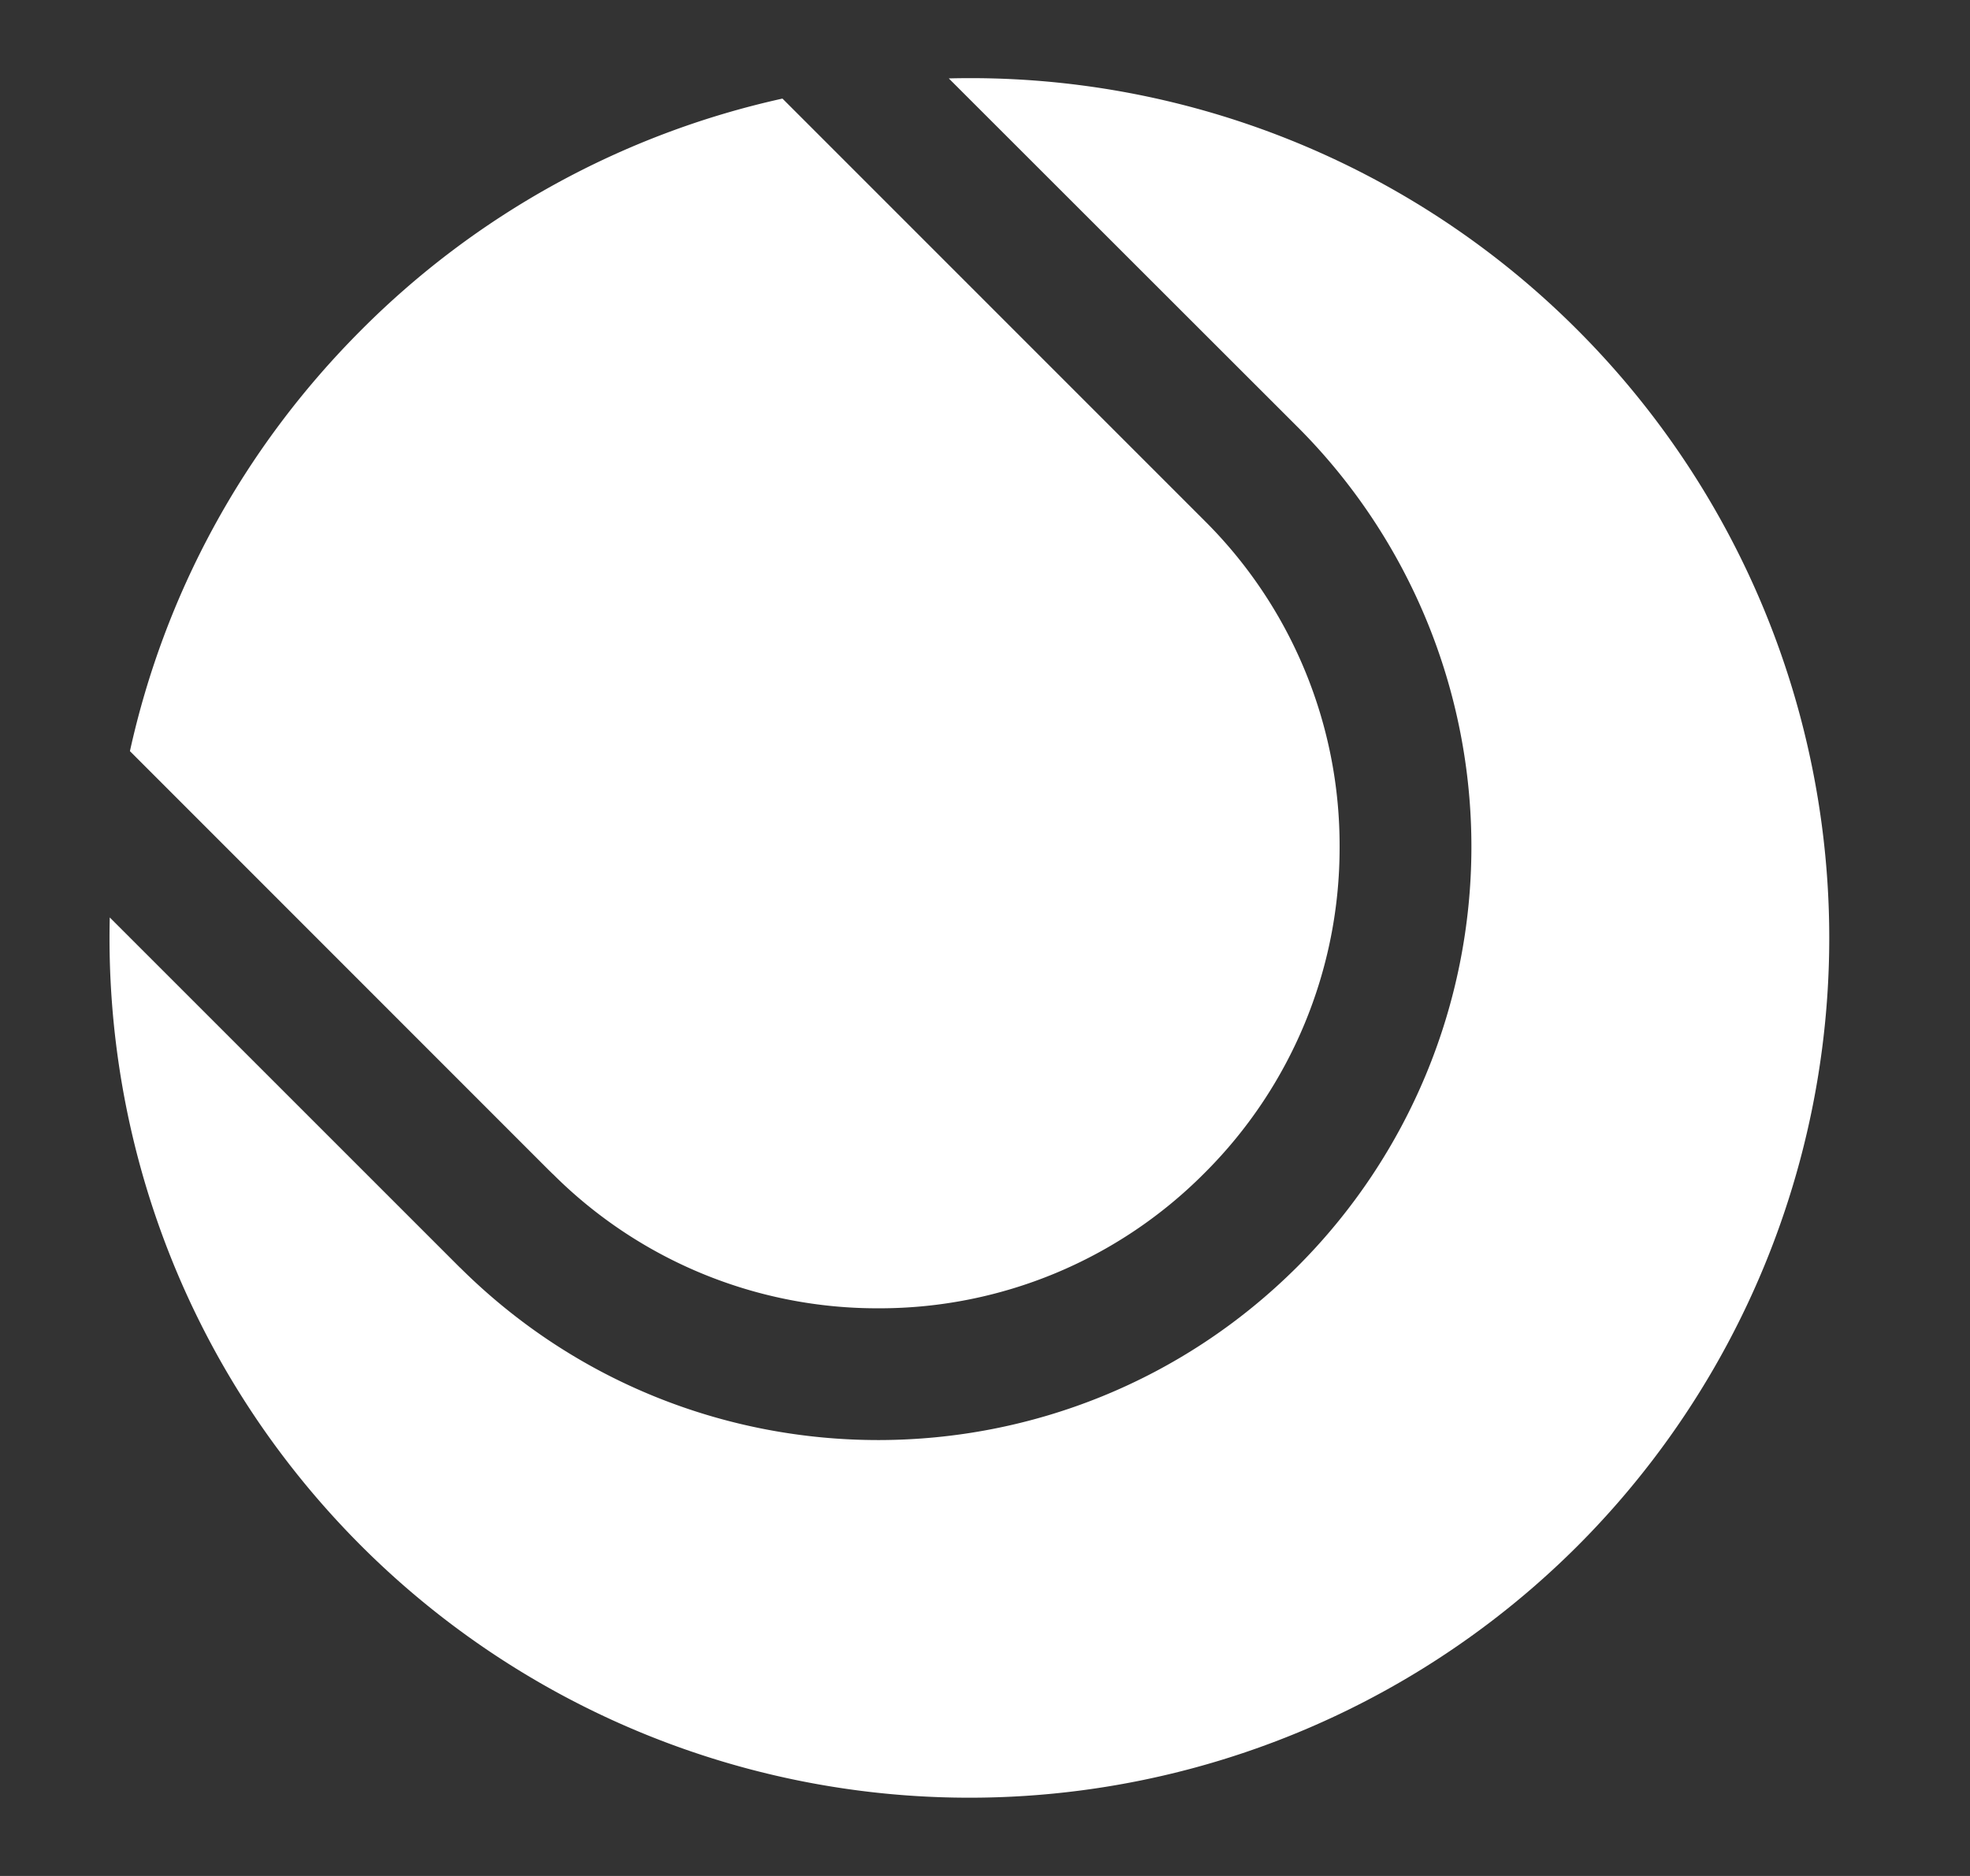 <svg xmlns="http://www.w3.org/2000/svg" viewBox="0 0 21 20"><rect x="0" y="0" width="21" height="20" fill="#333333" stroke="none"/><g clip-path="url(#A)" fill="#fff"><path d="M16.816 3.518A9.14 9.14 0 0 0 10.114.836L13.85 4.57a6.33 6.33 0 0 1-.016 8.93c-2.465 2.465-6.459 2.471-8.93.014v.001L1.17 9.781c-.057 2.418.837 4.856 2.682 6.701a9.17 9.17 0 0 0 12.964 0 9.17 9.17 0 0 0 0-12.964zm-10.921 9a4.89 4.89 0 0 0 3.474 1.43 4.88 4.88 0 0 0 3.47-1.441 4.89 4.89 0 0 0 1.441-3.471 4.88 4.88 0 0 0-1.429-3.474l-4.51-4.511a9.11 9.11 0 0 0-4.49 2.467c-1.28 1.281-2.103 2.843-2.466 4.49l4.46 4.462.049.048z"/></g><defs><clipPath id="A"><path fill="#fff" transform="translate(.333)" d="M0 0h20v20H0z"/></clipPath></defs></svg>